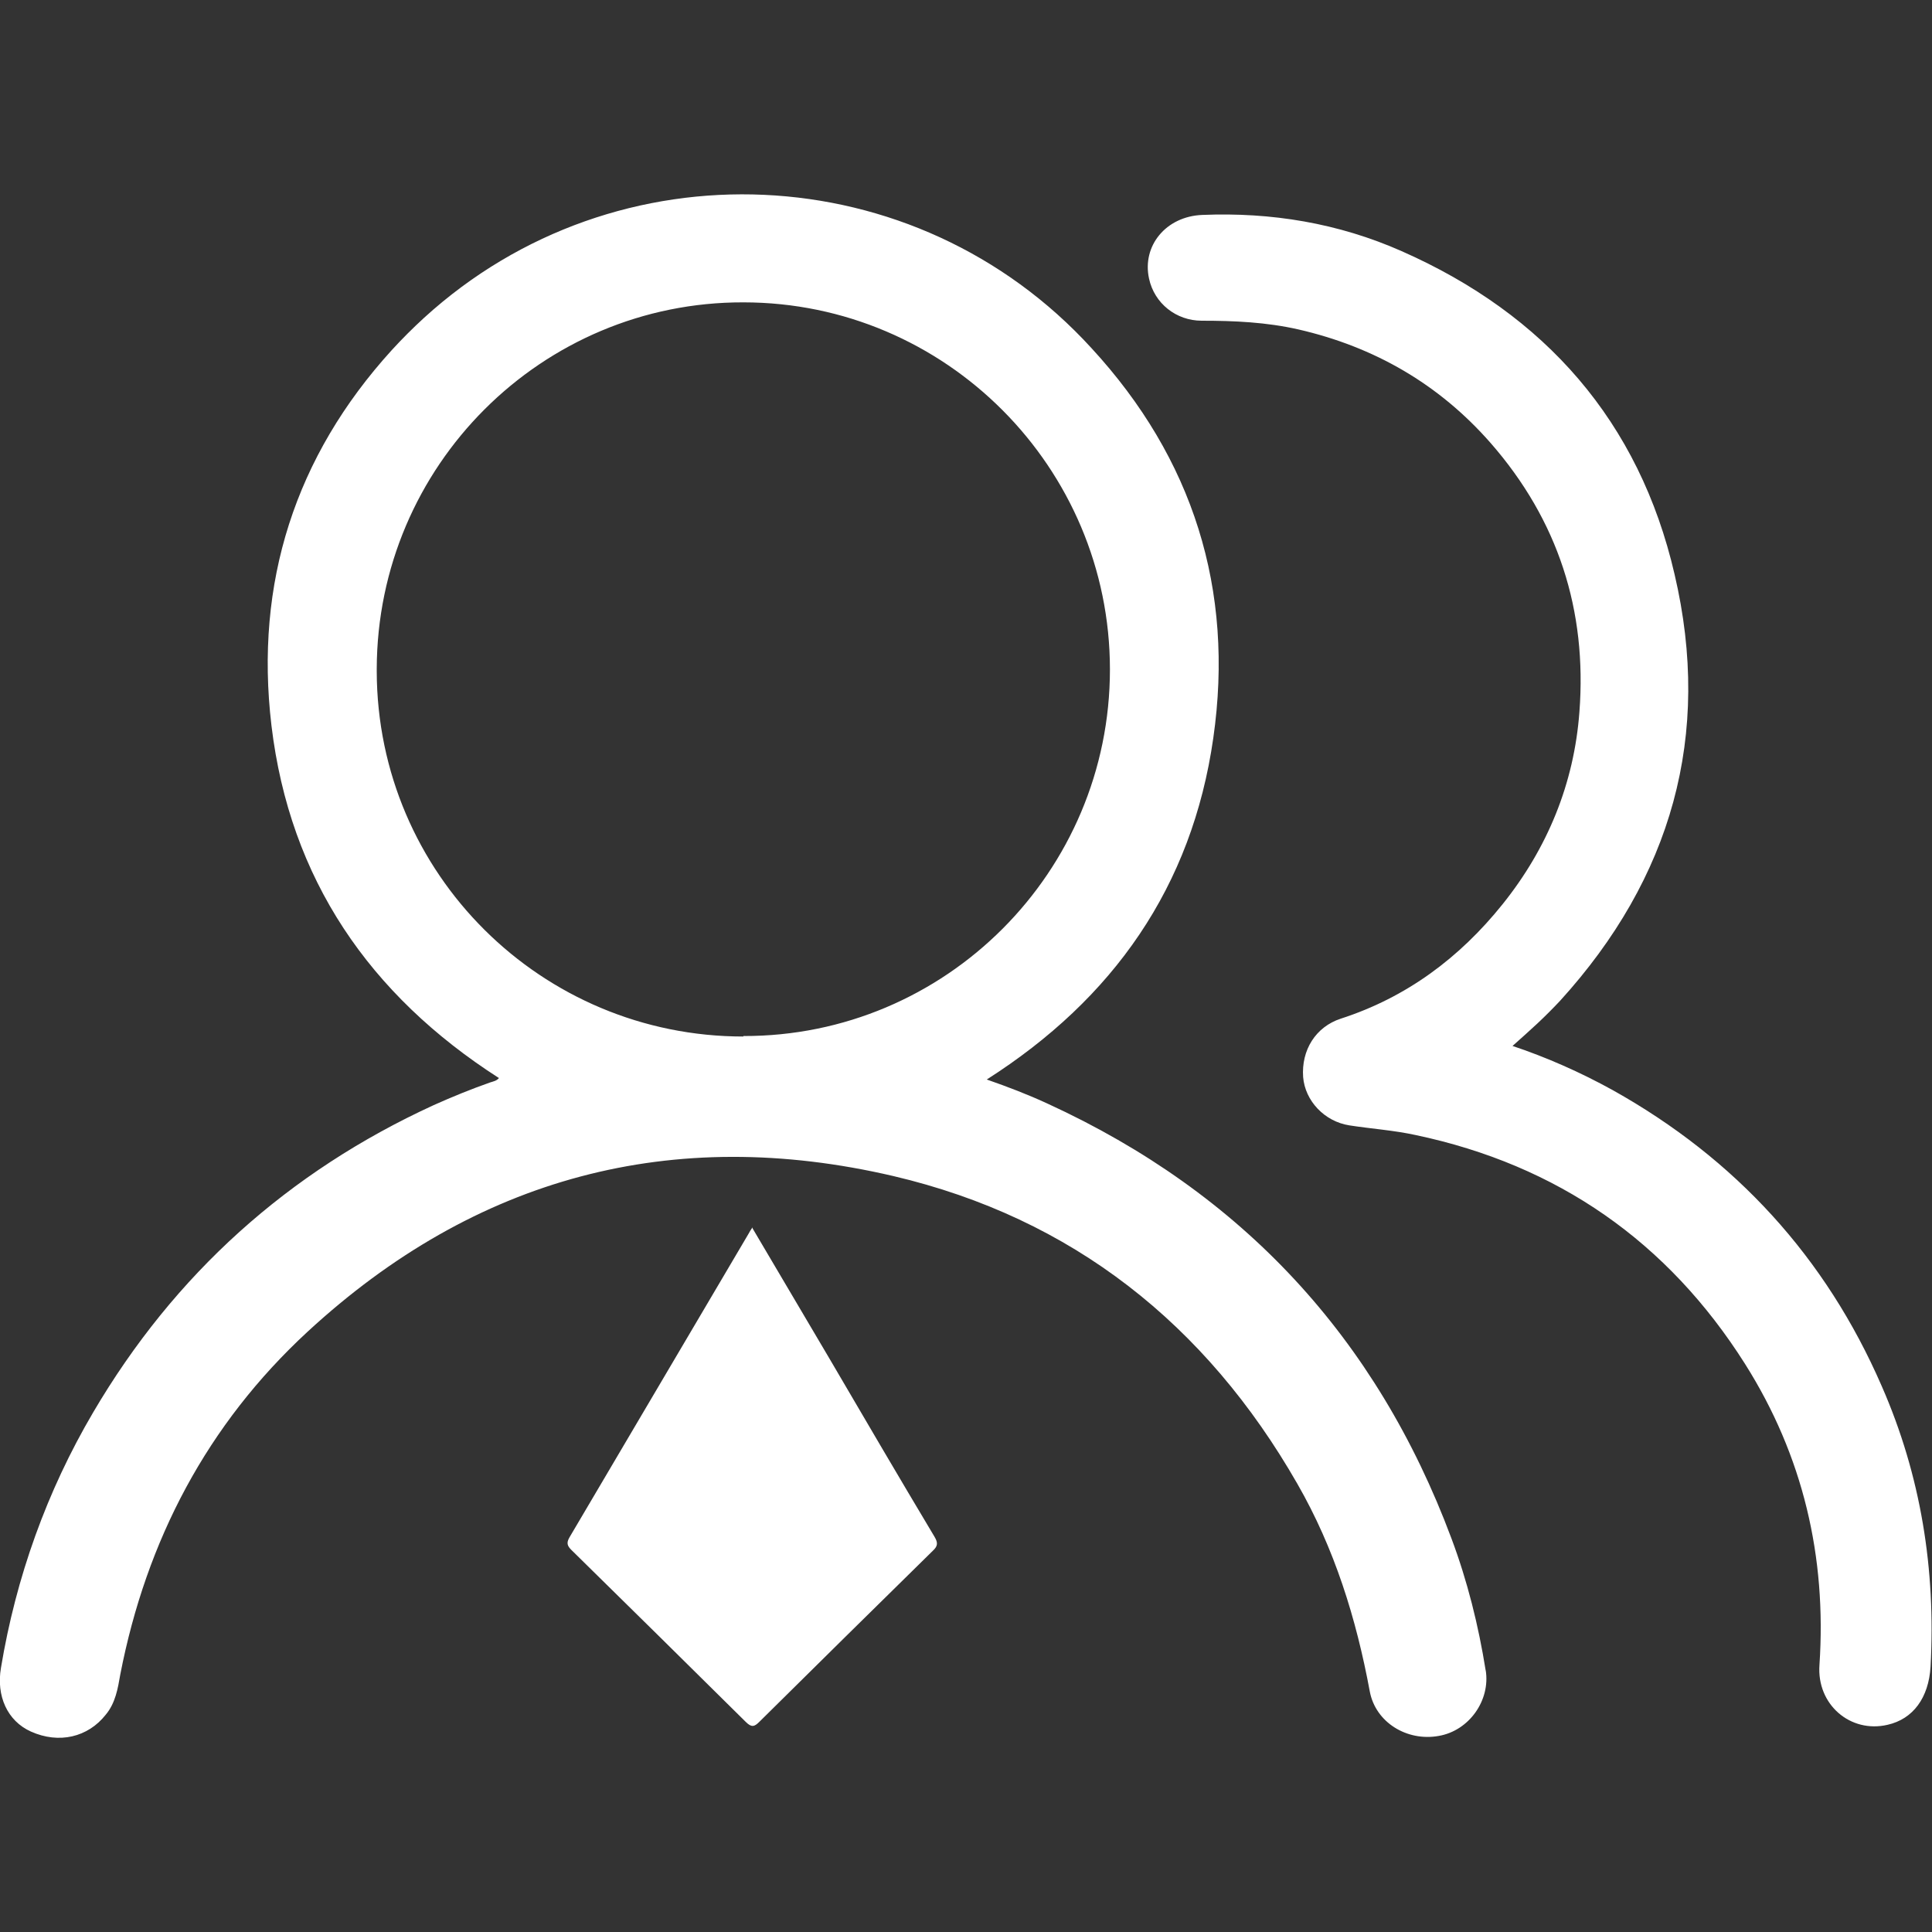 <?xml version="1.0" encoding="UTF-8"?>
<svg id="_图层_1" data-name="图层 1" xmlns="http://www.w3.org/2000/svg" viewBox="0 0 40 40">
  <rect x="0" y="0" width="40" height="40" fill="#333333" stroke="none"/>
  <defs>
    <style>
      .cls-1 {
        fill: #fff;
        stroke-width: 0px;
      }
    </style>
  </defs>
  <path class="cls-1" d="M31.3,21.65c.72.24,1.42.55,2.09.92,2.54,1.42,4.41,3.46,5.57,6.13.81,1.85,1.12,3.79,1.01,5.81-.04.64-.36,1.08-.89,1.2-.77.18-1.47-.42-1.41-1.24.15-2.24-.34-4.33-1.54-6.23-1.6-2.53-3.88-4.12-6.82-4.74-.46-.1-.92-.13-1.37-.2-.52-.08-.92-.51-.96-1-.04-.56.26-1.04.78-1.21,1.36-.44,2.46-1.26,3.35-2.37.93-1.16,1.48-2.5,1.59-3.98.16-2.1-.44-3.97-1.84-5.57-1.07-1.22-2.41-1.99-3.98-2.35-.66-.15-1.33-.18-2-.18-.53,0-.98-.36-1.09-.87-.15-.68.35-1.29,1.1-1.32,1.43-.06,2.82.17,4.13.75,2.97,1.31,4.92,3.53,5.65,6.69.78,3.33-.06,6.29-2.37,8.83-.15.16-.31.32-.47.47-.16.15-.33.3-.52.47h0ZM15.58,25.43l1.6,2.71c.72,1.23,1.44,2.46,2.17,3.68.07.12.07.19-.04.29-1.2,1.18-2.4,2.36-3.59,3.54-.1.1-.16.12-.28,0-1.2-1.19-2.4-2.37-3.61-3.56-.08-.08-.11-.14-.04-.26,1.24-2.1,2.47-4.19,3.71-6.29.02-.04.04-.07.08-.13h0ZM30.76,34.59c-.15-.94-.38-1.86-.71-2.74-1.55-4.15-4.33-7.15-8.36-9-.41-.19-.83-.35-1.26-.5,2.62-1.67,4.25-3.99,4.69-7.07.44-3.07-.42-5.79-2.52-8.07-3.64-3.99-9.83-4.27-13.82-.63-.23.21-.46.44-.67.67-2,2.2-2.84,4.82-2.49,7.77.38,3.18,2.03,5.58,4.71,7.3-.05.06-.12.07-.18.09-.4.14-.79.3-1.17.47-3.01,1.38-5.37,3.5-7.05,6.36-.96,1.63-1.6,3.42-1.91,5.29-.1.58.13,1.1.62,1.32.58.26,1.18.12,1.55-.35.2-.24.25-.54.3-.83.54-2.78,1.8-5.18,3.88-7.1,3.47-3.2,7.55-4.29,12.13-3.22,3.7.87,6.47,3.07,8.36,6.37.77,1.34,1.22,2.79,1.5,4.3.12.64.77,1.04,1.43.92.63-.11,1.07-.74.97-1.36h0ZM15.39,21.46c-4.18,0-7.58-3.37-7.59-7.56,0-.02,0-.03,0-.05.01-4.21,3.42-7.6,7.59-7.59,4.19,0,7.59,3.42,7.59,7.6,0,4.19-3.4,7.6-7.59,7.59h0Z"/>
</svg>